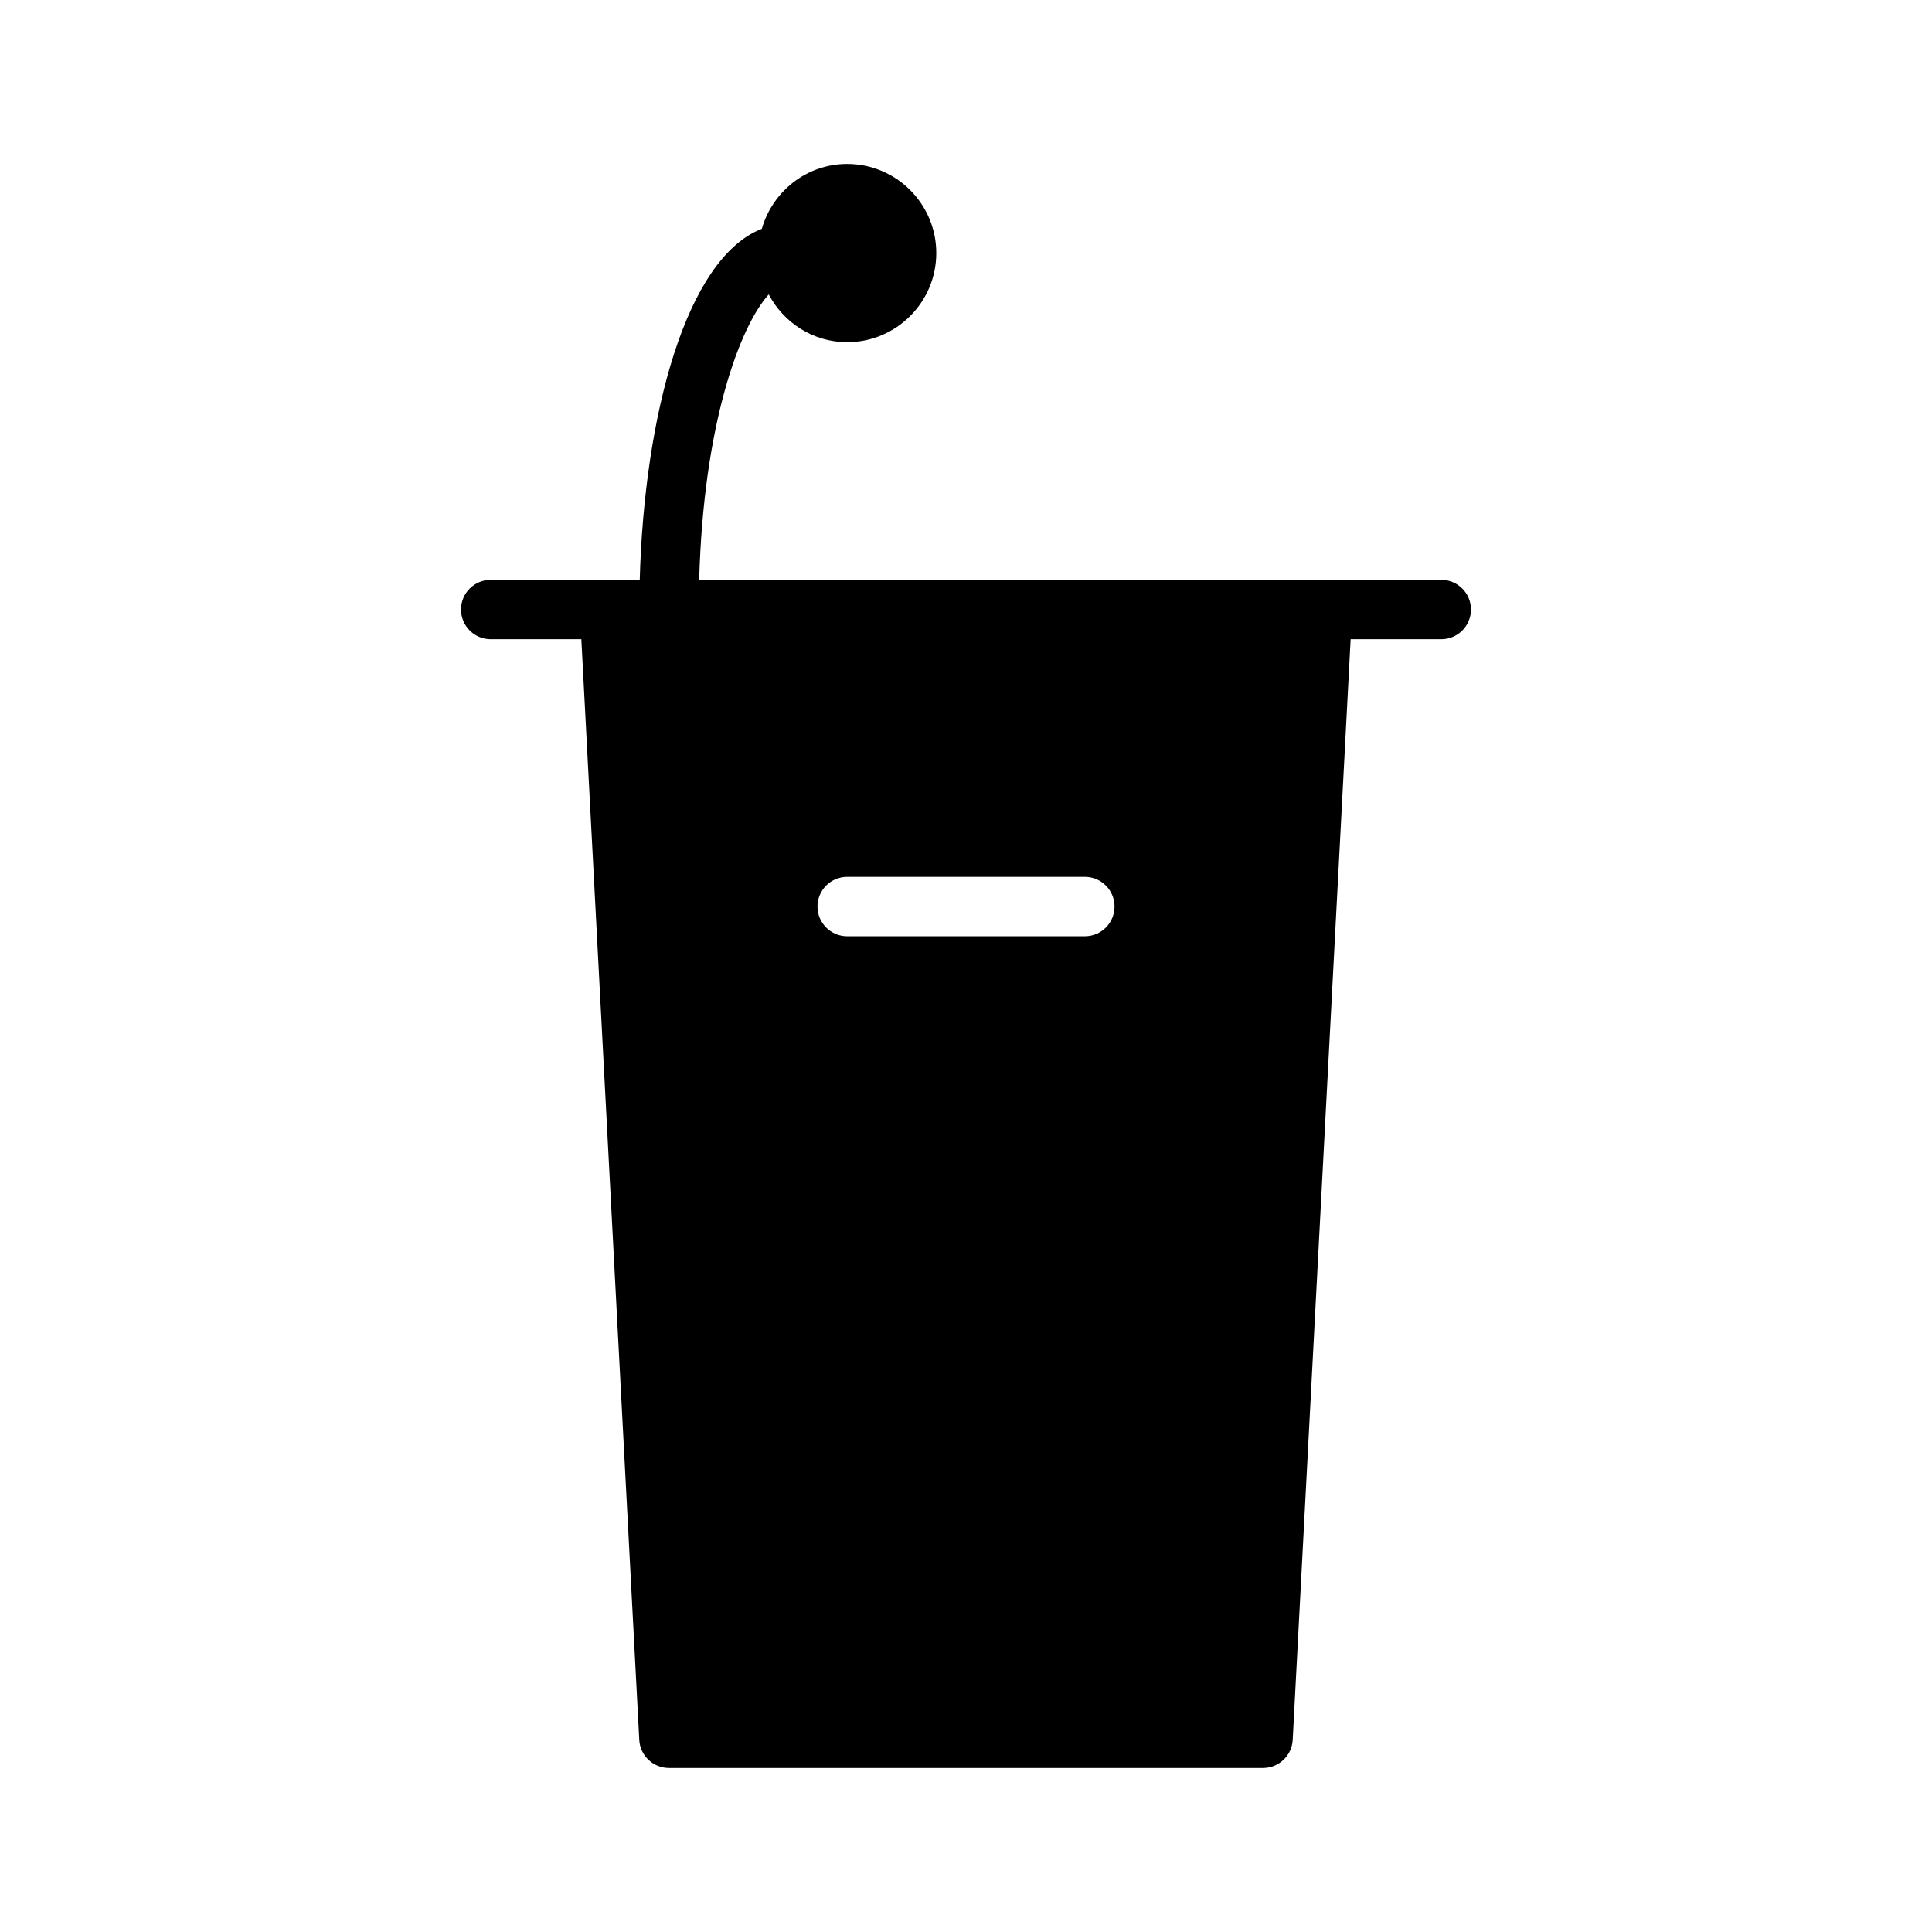 <?xml version="1.0" encoding="UTF-8"?>
<!-- Uploaded to: ICON Repo, www.svgrepo.com, Generator: ICON Repo Mixer Tools -->
<svg fill="#000000" width="800px" height="800px" version="1.1" viewBox="144 144 512 512" xmlns="http://www.w3.org/2000/svg">
 <path d="m525.95 297.66h-196.66c1.117-41.133 10.738-67.133 18.43-75.633 3.957 7.484 11.742 12.656 20.789 12.656 13.02 0 23.617-10.598 23.617-23.617 0-13.02-10.598-23.617-23.617-23.617-10.777 0-19.789 7.297-22.617 17.184-20.121 7.82-31.164 49.602-32.355 93.027h-39.492c-4.344 0-7.871 3.527-7.871 7.871s3.527 7.871 7.871 7.871h24.016l15.352 291.68c0.219 4.18 3.676 7.453 7.863 7.453h157.44c4.188 0 7.644-3.273 7.863-7.453l15.352-291.68h24.016c4.352 0 7.871-3.527 7.871-7.871 0.004-4.348-3.516-7.871-7.871-7.871zm-94.461 94.461h-62.977c-4.344 0-7.871-3.527-7.871-7.871s3.527-7.871 7.871-7.871h62.977c4.352 0 7.871 3.527 7.871 7.871 0 4.348-3.519 7.871-7.871 7.871z"/>
</svg>